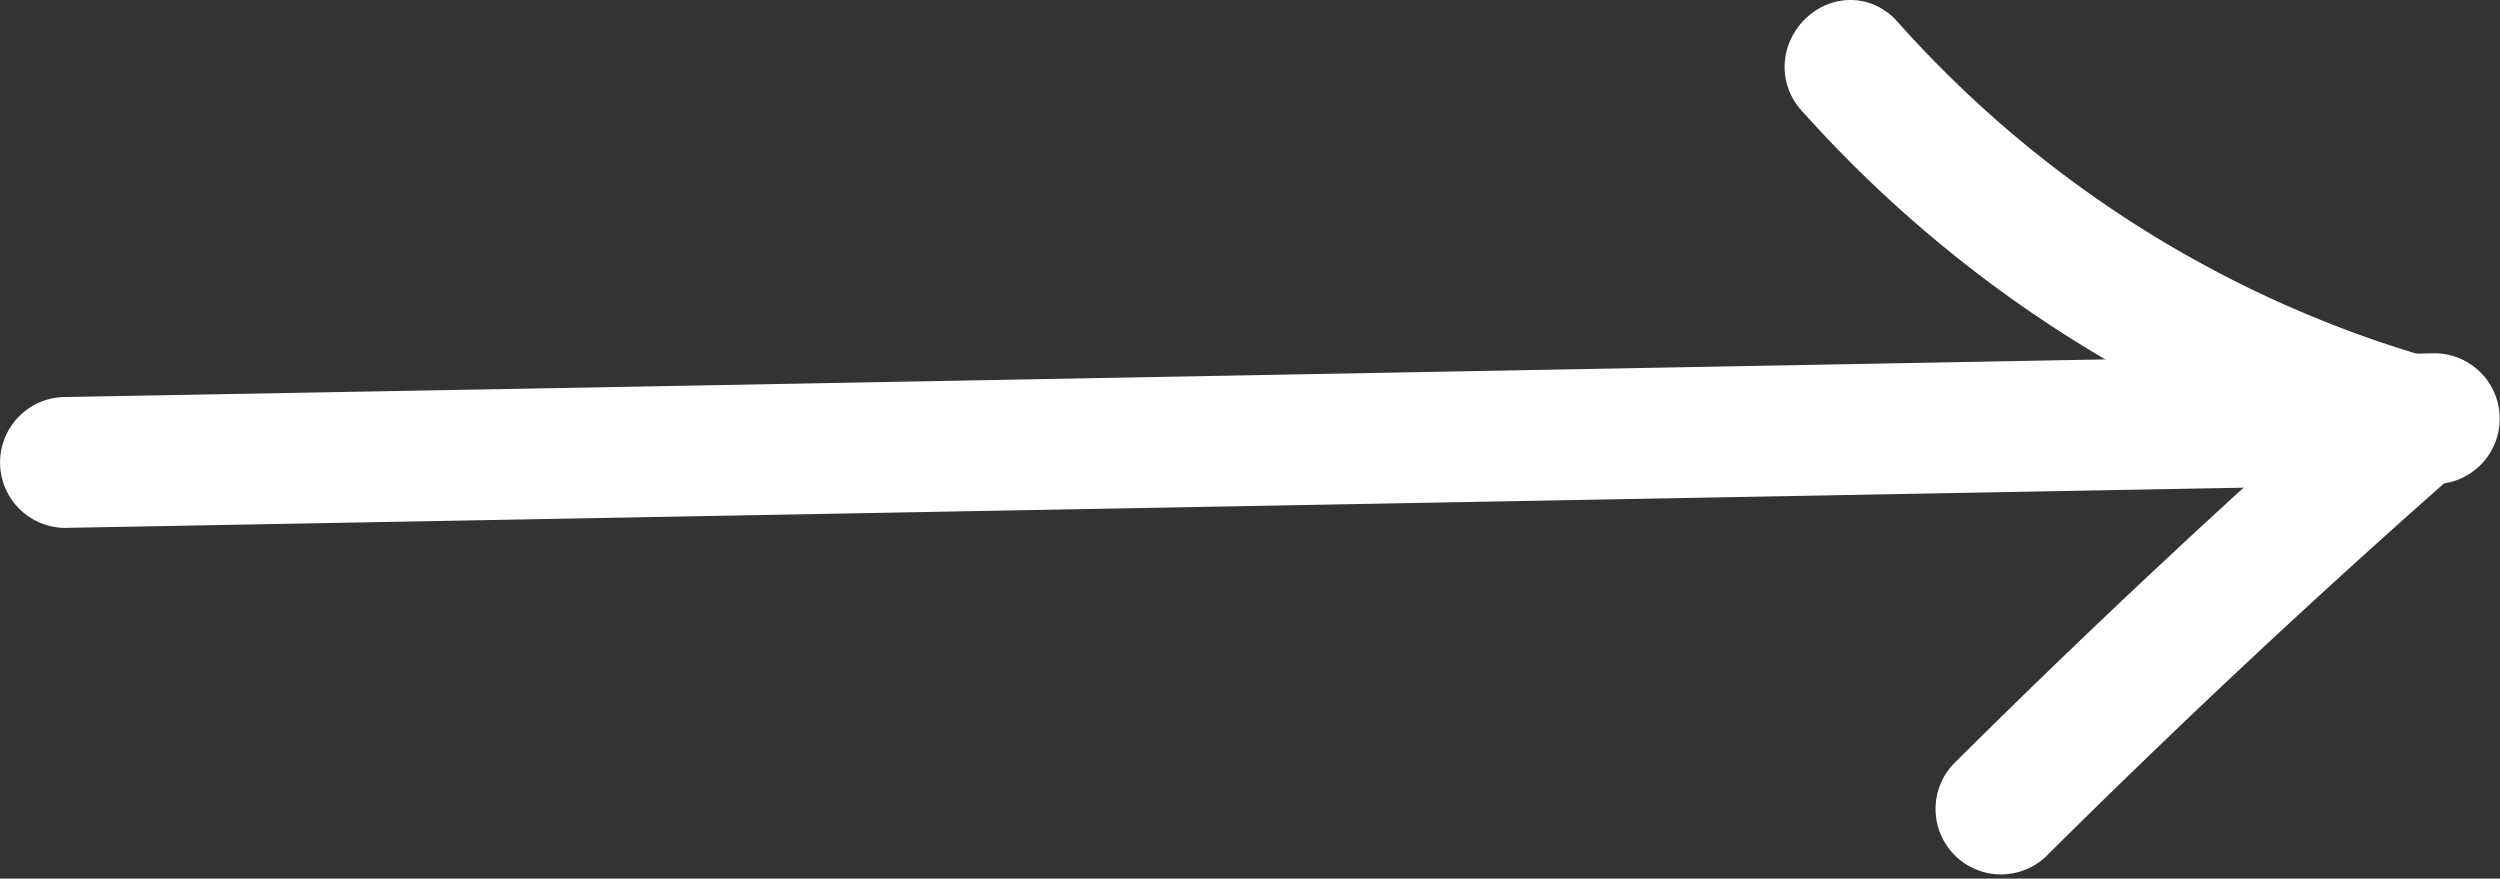 <svg xmlns="http://www.w3.org/2000/svg" width="58.105" height="20.42" viewBox="0 0 58.105 20.42">
  <rect x="0" y="0" width="58.105" height="20.42" fill="#333333" stroke="none"/>
  <g id="グループ_901" data-name="グループ 901" transform="translate(-828 -12468.008)">
    <path id="パス_143" data-name="パス 143" d="M.5,73.063l42.881-.791L55.6,72.046a.521.521,0,0,0,0-1.041L12.721,71.8.5,72.022a.521.521,0,0,0,0,1.041" transform="translate(829 12406.214)" fill="none" stroke="#fff" stroke-linecap="round" stroke-linejoin="round" stroke-width="2"/>
    <path id="パス_144" data-name="パス 144" d="M358.828.9A28.387,28.387,0,0,0,372.212,9.3l-.23-.87q-4.96,4.363-9.648,9.021a.521.521,0,0,0,.736.736q4.685-4.657,9.647-9.021a.525.525,0,0,0-.23-.87A27.382,27.382,0,0,1,359.564.167c-.446-.5-1.18.237-.736.736" transform="translate(511.788 12469.008)" fill="none" stroke="#fff" stroke-linecap="round" stroke-linejoin="round" stroke-width="2"/>
  </g>
</svg>
